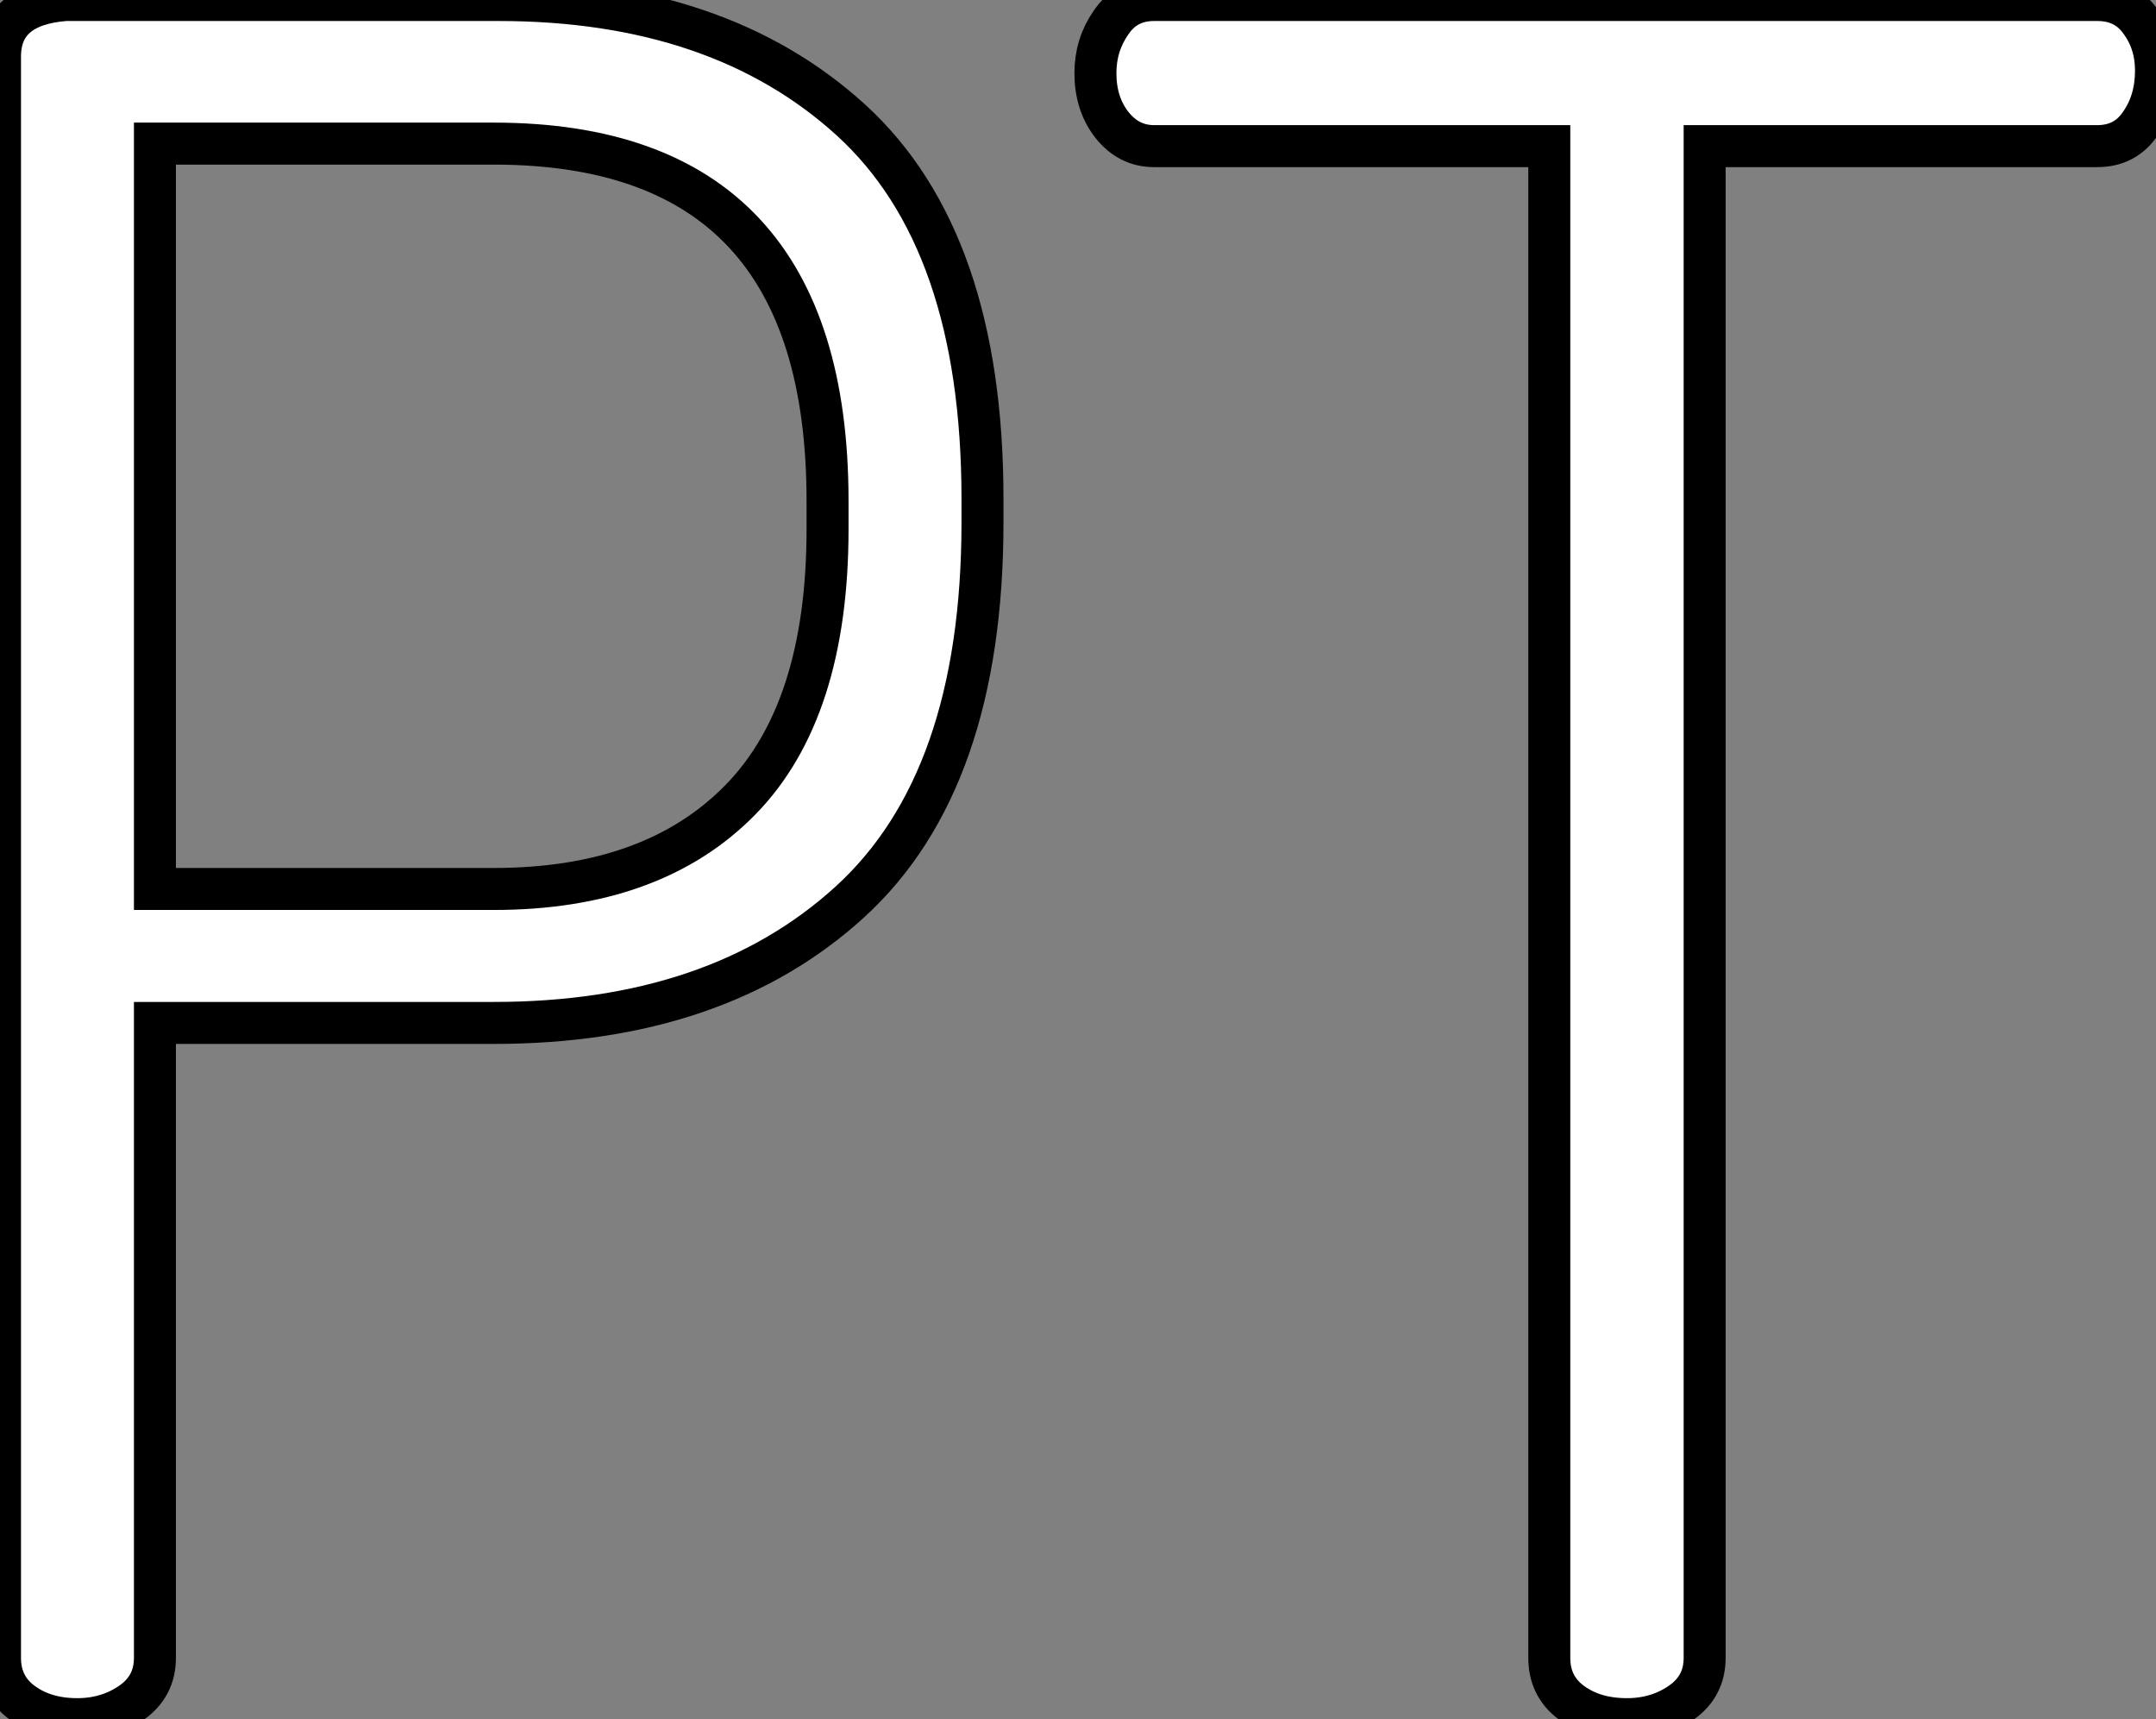 <?xml version="1.0" standalone="no"?>
<svg xmlns="http://www.w3.org/2000/svg" viewBox="4.004 9.074 51.35 40.94"><rect x="4.004" y="9.074" width="51.35" height="40.94" fill="#808080" stroke="none"/><path d="M4.26-1.46L4.26-1.46L4.26-39.59Q4.26-40.82 5.82-40.94L5.82-40.94L16.13-40.94Q21.39-40.94 24.53-38.08Q27.66-35.22 27.66-29.06L27.66-29.06L27.66-28.50Q27.66-22.34 24.50-19.46Q21.34-16.58 16.02-16.58L16.02-16.58L7.95-16.58L7.95-1.46Q7.95-0.78 7.39-0.39Q6.83 0 6.10 0L6.10 0Q5.32 0 4.79-0.39Q4.26-0.78 4.26-1.46ZM7.95-37.52L7.95-19.77L16.02-19.77Q19.82-19.77 21.90-21.90Q23.97-24.02 23.97-28.34L23.97-28.34L23.97-29.01Q23.97-37.52 16.02-37.52L16.02-37.52L7.95-37.52ZM30.35-39.20L30.35-39.20Q30.35-39.87 30.72-40.40Q31.08-40.94 31.75-40.94L31.75-40.94L54.21-40.94Q54.88-40.94 55.24-40.43Q55.61-39.93 55.61-39.26L55.61-39.26Q55.61-38.53 55.24-38.00Q54.88-37.46 54.21-37.46L54.21-37.46L44.86-37.46L44.86-1.46Q44.86-0.78 44.30-0.39Q43.74 0 43.01 0L43.01 0Q42.22 0 41.69-0.39Q41.16-0.78 41.16-1.46L41.16-1.46L41.16-37.46L31.75-37.46Q31.14-37.46 30.74-37.97Q30.35-38.47 30.35-39.20Z" fill="white" stroke="black" transform="translate(0 0) scale(1 1) translate(-0.256 50.014)"/></svg>